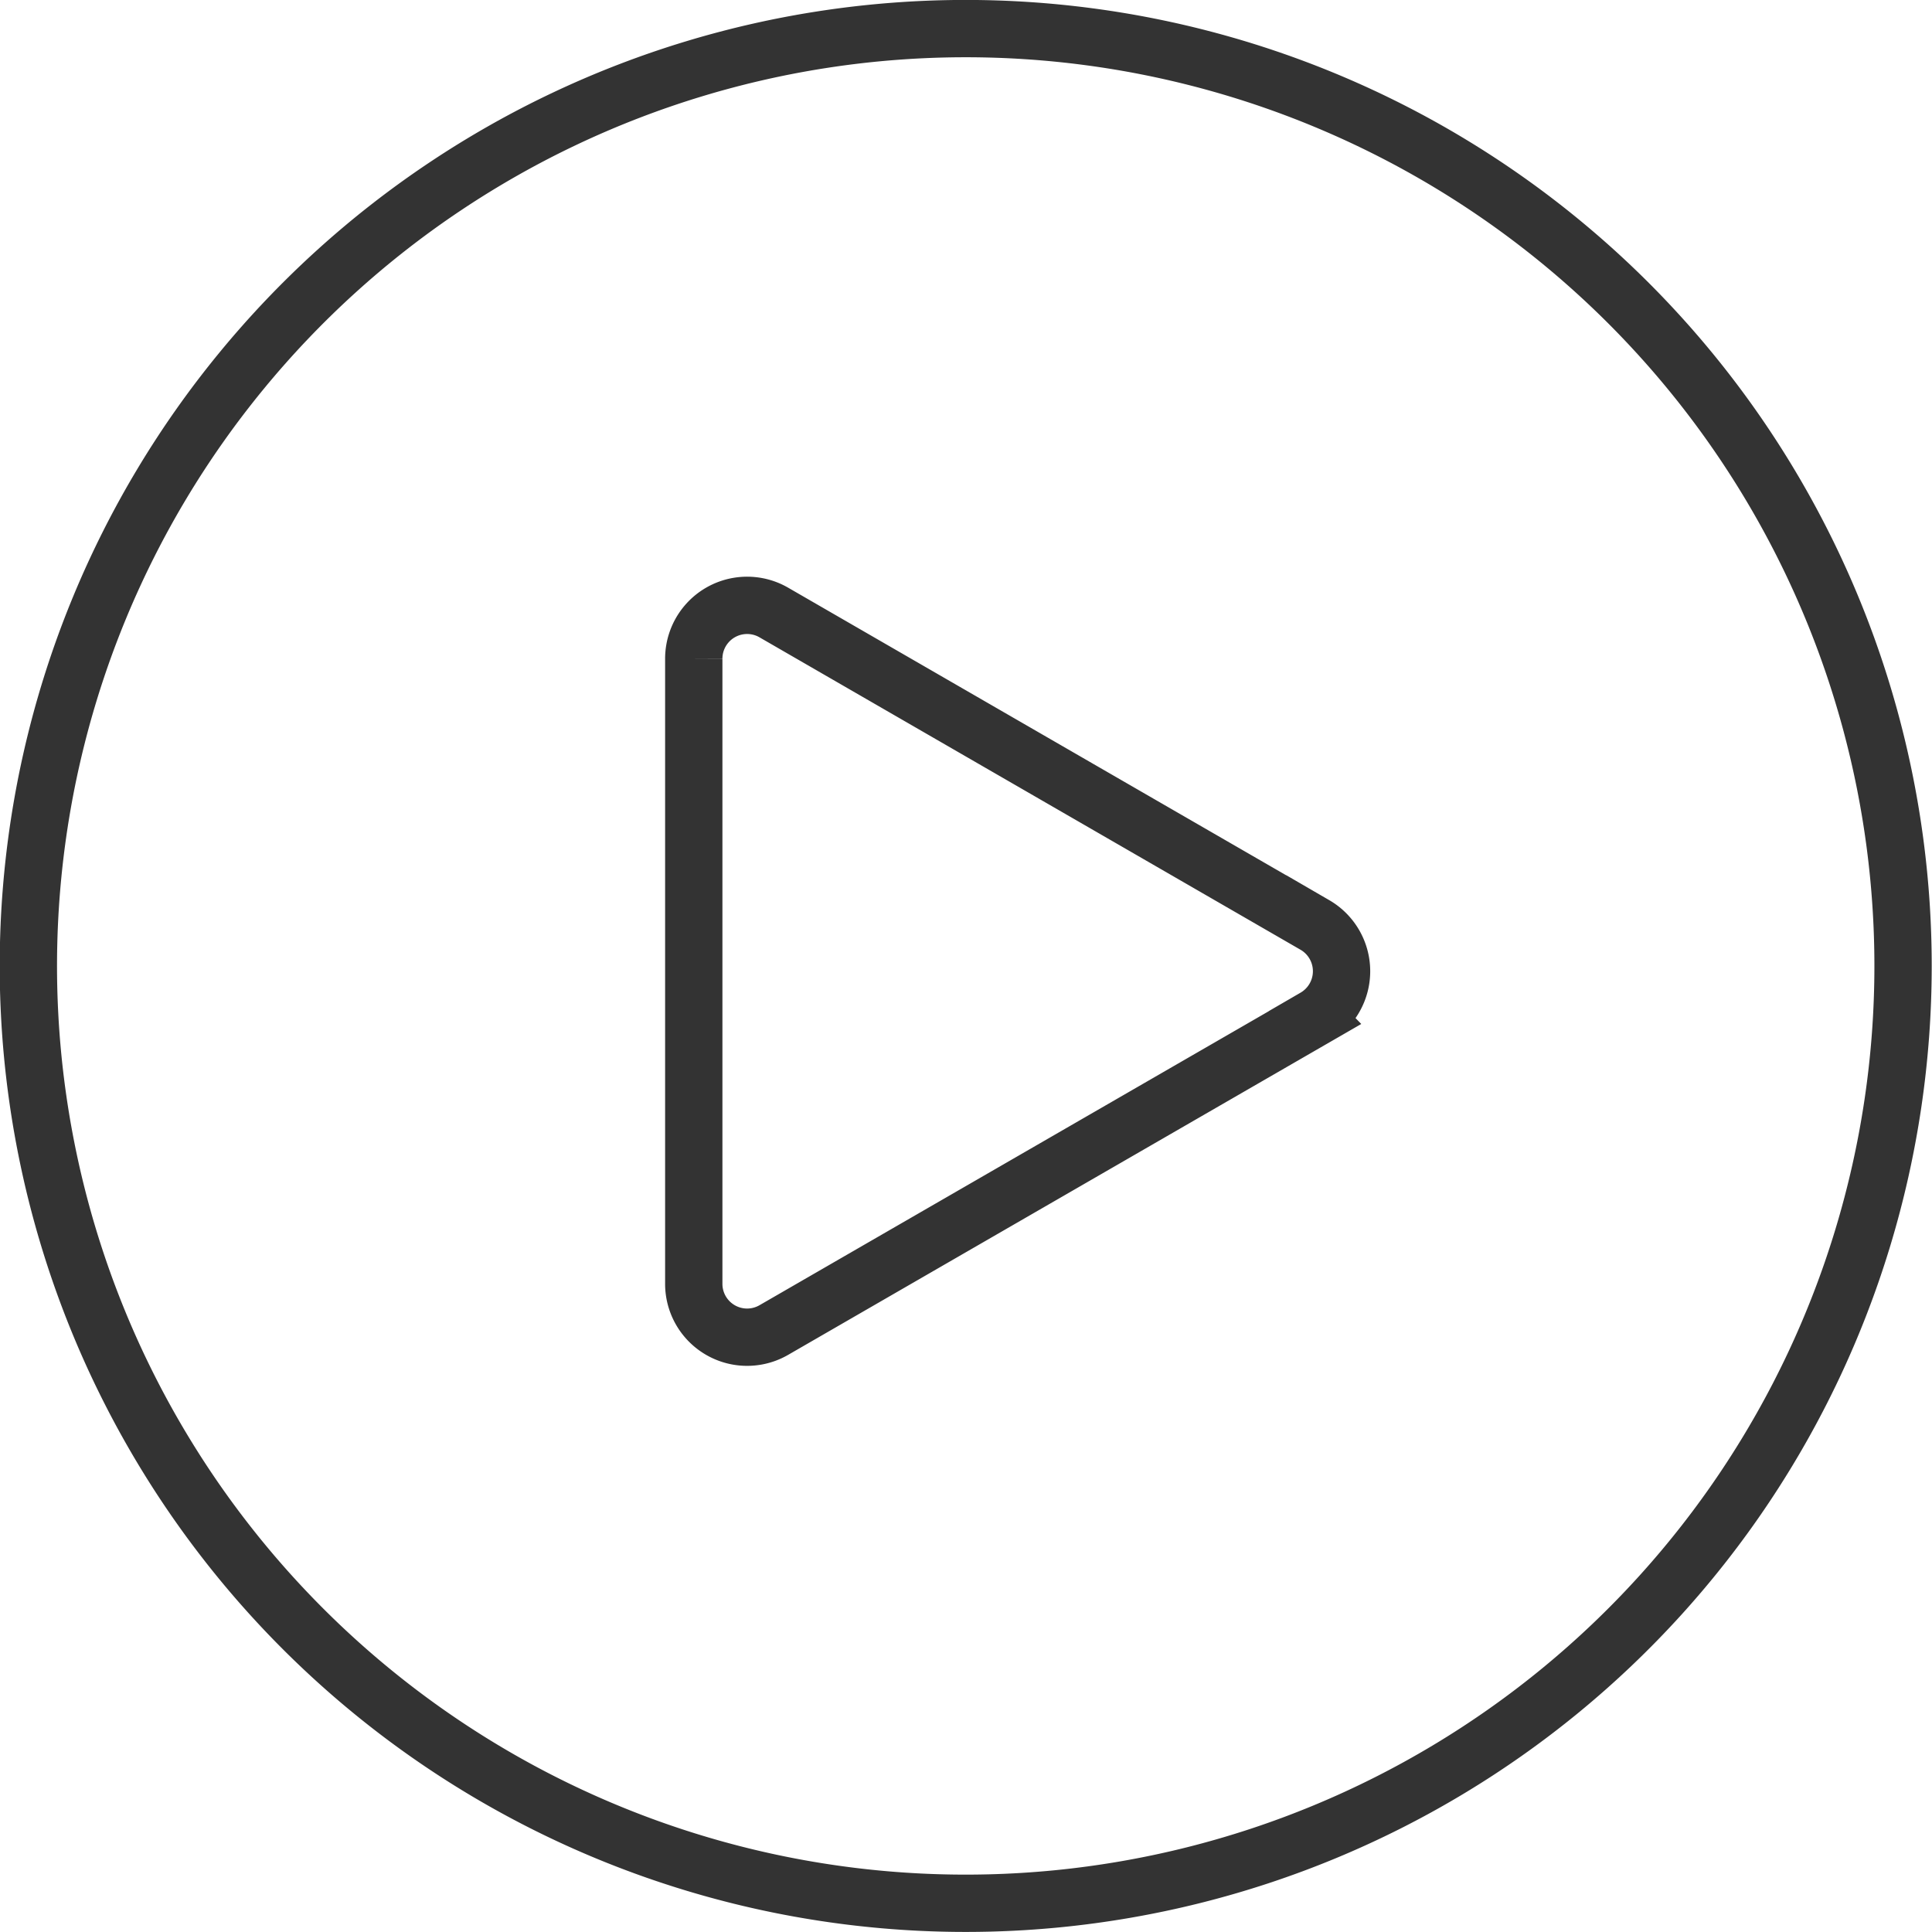 <svg xmlns="http://www.w3.org/2000/svg" width="33.71" height="33.71" viewBox="0 0 33.71 33.71"><defs><style>.a{fill:none;stroke:#333;}</style></defs><g transform="translate(-570.429 -131.645)"><path class="a" d="M24.75,8.394A16.355,16.355,0,1,0,41.1,24.749,16.355,16.355,0,0,0,24.75,8.394Zm6.09,17.256L21.4,31.1a.931.931,0,0,1-1.4-.808v-10.9a.931.931,0,0,1,1.4-.808l9.438,5.45a.933.933,0,0,1,0,1.614Z" transform="translate(562.534 123.75)"/></g></svg>